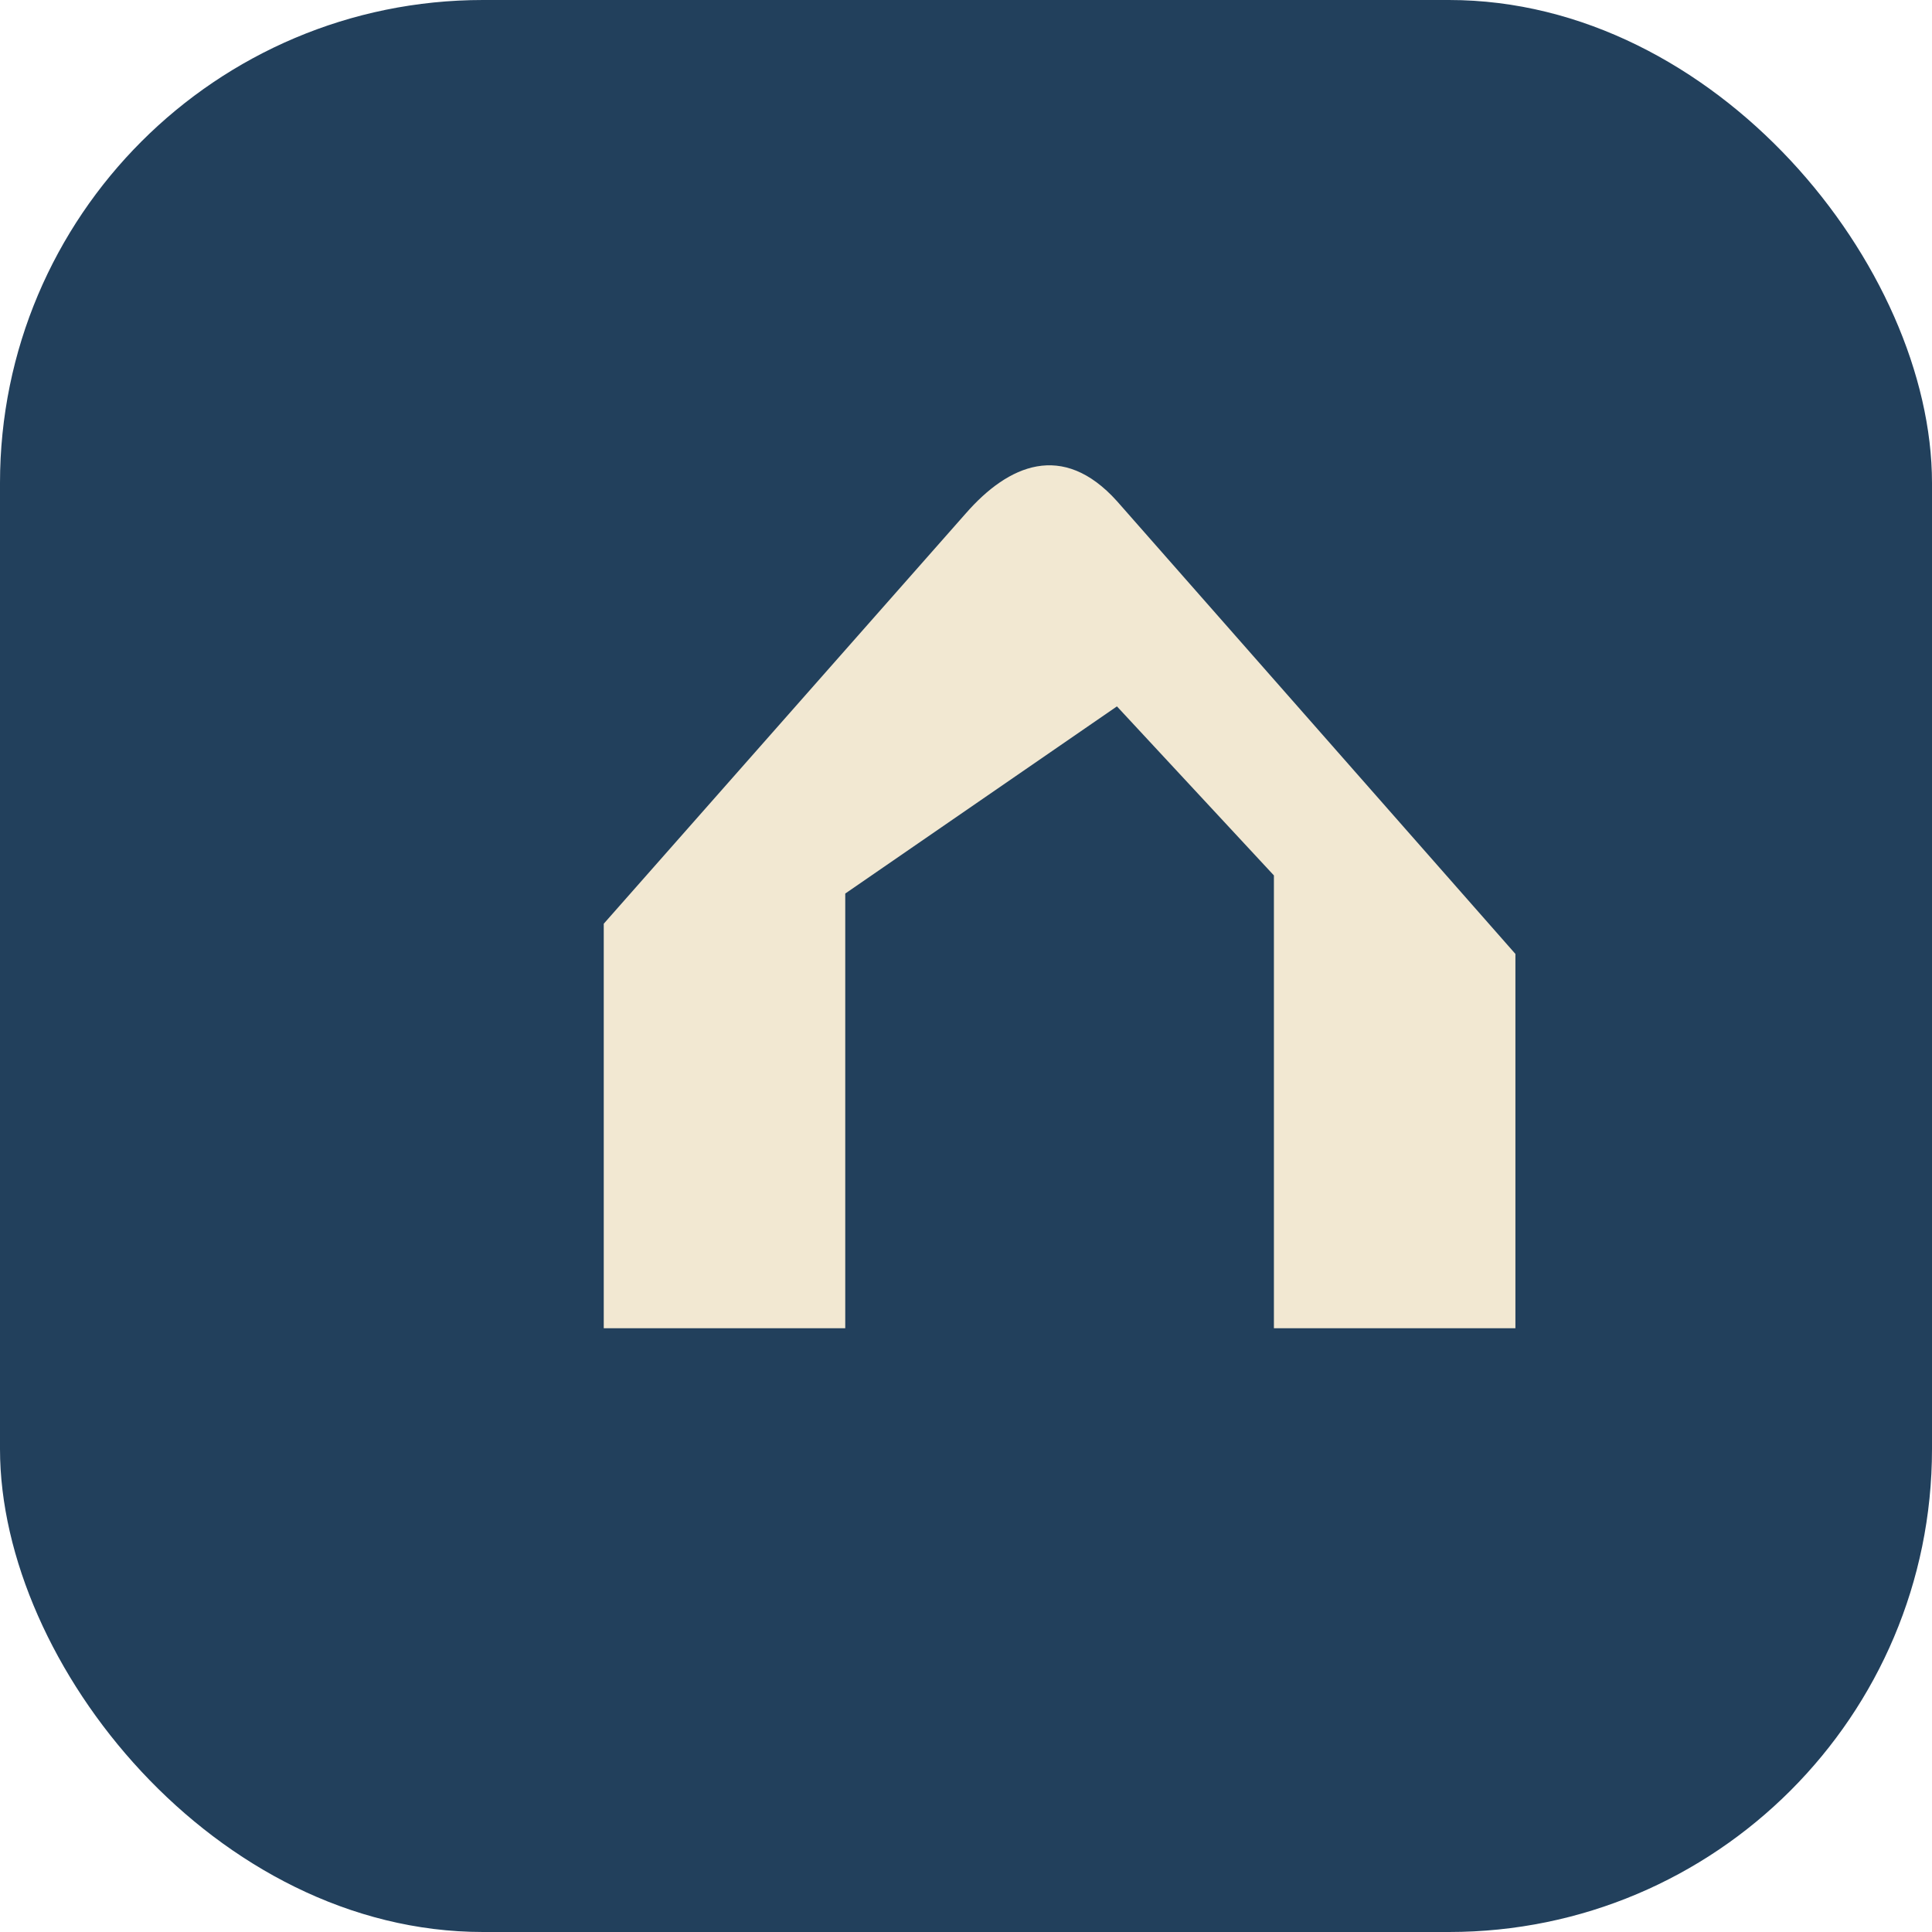 <?xml version="1.0" encoding="UTF-8"?>
<svg xmlns="http://www.w3.org/2000/svg" width="32" height="32" viewBox="0 0 32 32"><rect width="32" height="32" rx="8" fill="#22405C"/><path d="M10 22v-6.7l6-6.8c.7-.8 1.6-1.2 2.5-.2l6.6 7.5V22h-4v-7.5l-2.6-2.8L14 14.8V22z" fill="#F2E8D2"/></svg>